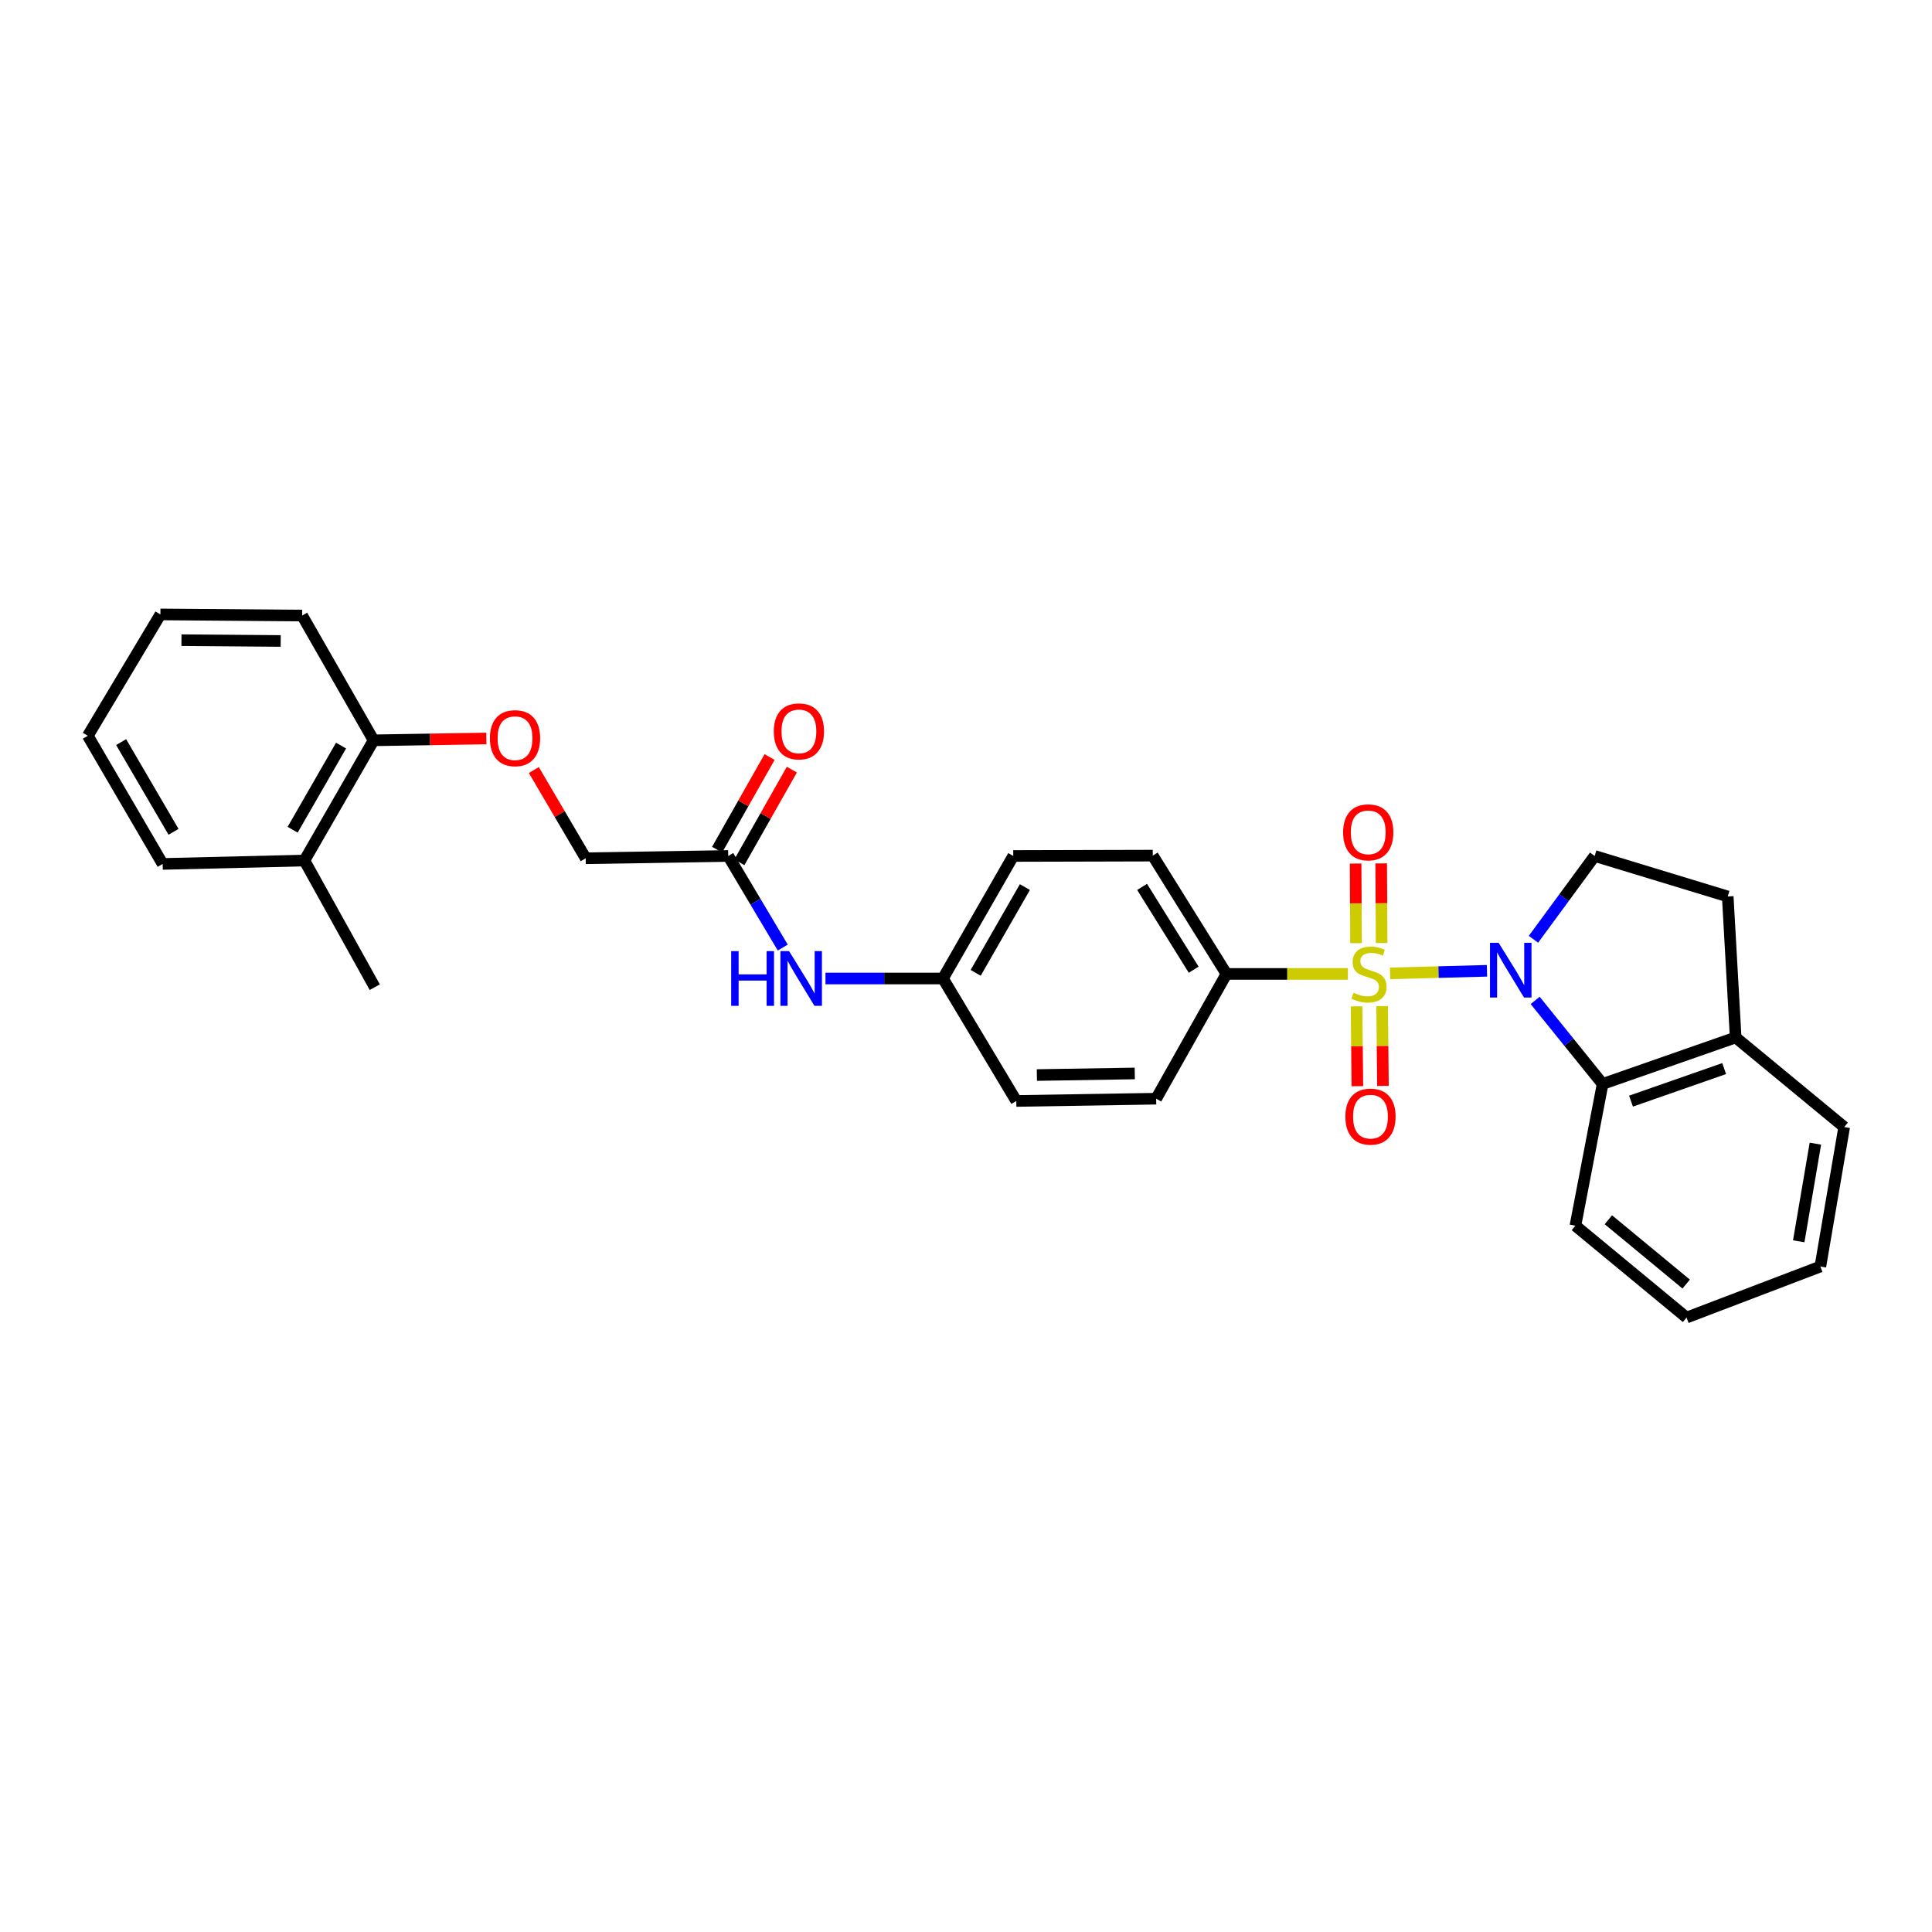 <?xml version='1.0' encoding='iso-8859-1'?>
<svg version='1.1' baseProfile='full'
              xmlns='http://www.w3.org/2000/svg'
                      xmlns:rdkit='http://www.rdkit.org/xml'
                      xmlns:xlink='http://www.w3.org/1999/xlink'
                  xml:space='preserve'
width='1000px' height='1000px' viewBox='0 0 1000 1000'>
<!-- END OF HEADER -->
<rect style='opacity:1.0;fill:#FFFFFF;stroke:none' width='1000' height='1000' x='0' y='0'> </rect>
<path class='bond-0' d='M 719.508,503.816 L 744.582,503.152' style='fill:none;fill-rule:evenodd;stroke:#CCCC00;stroke-width:6px;stroke-linecap:butt;stroke-linejoin:miter;stroke-opacity:1' />
<path class='bond-0' d='M 744.582,503.152 L 769.657,502.488' style='fill:none;fill-rule:evenodd;stroke:#0000FF;stroke-width:6px;stroke-linecap:butt;stroke-linejoin:miter;stroke-opacity:1' />
<path class='bond-2' d='M 697.668,504.104 L 666.242,504.104' style='fill:none;fill-rule:evenodd;stroke:#CCCC00;stroke-width:6px;stroke-linecap:butt;stroke-linejoin:miter;stroke-opacity:1' />
<path class='bond-2' d='M 666.242,504.104 L 634.815,504.104' style='fill:none;fill-rule:evenodd;stroke:#000000;stroke-width:6px;stroke-linecap:butt;stroke-linejoin:miter;stroke-opacity:1' />
<path class='bond-4' d='M 715.127,488.114 L 715.015,467.506' style='fill:none;fill-rule:evenodd;stroke:#CCCC00;stroke-width:6px;stroke-linecap:butt;stroke-linejoin:miter;stroke-opacity:1' />
<path class='bond-4' d='M 715.015,467.506 L 714.903,446.898' style='fill:none;fill-rule:evenodd;stroke:#FF0000;stroke-width:6px;stroke-linecap:butt;stroke-linejoin:miter;stroke-opacity:1' />
<path class='bond-4' d='M 701.887,488.186 L 701.775,467.578' style='fill:none;fill-rule:evenodd;stroke:#CCCC00;stroke-width:6px;stroke-linecap:butt;stroke-linejoin:miter;stroke-opacity:1' />
<path class='bond-4' d='M 701.775,467.578 L 701.663,446.97' style='fill:none;fill-rule:evenodd;stroke:#FF0000;stroke-width:6px;stroke-linecap:butt;stroke-linejoin:miter;stroke-opacity:1' />
<path class='bond-5' d='M 702.147,520.898 L 702.361,541.551' style='fill:none;fill-rule:evenodd;stroke:#CCCC00;stroke-width:6px;stroke-linecap:butt;stroke-linejoin:miter;stroke-opacity:1' />
<path class='bond-5' d='M 702.361,541.551 L 702.575,562.204' style='fill:none;fill-rule:evenodd;stroke:#FF0000;stroke-width:6px;stroke-linecap:butt;stroke-linejoin:miter;stroke-opacity:1' />
<path class='bond-5' d='M 715.386,520.76 L 715.6,541.414' style='fill:none;fill-rule:evenodd;stroke:#CCCC00;stroke-width:6px;stroke-linecap:butt;stroke-linejoin:miter;stroke-opacity:1' />
<path class='bond-5' d='M 715.6,541.414 L 715.814,562.067' style='fill:none;fill-rule:evenodd;stroke:#FF0000;stroke-width:6px;stroke-linecap:butt;stroke-linejoin:miter;stroke-opacity:1' />
<path class='bond-1' d='M 794.591,517.806 L 812.052,539.429' style='fill:none;fill-rule:evenodd;stroke:#0000FF;stroke-width:6px;stroke-linecap:butt;stroke-linejoin:miter;stroke-opacity:1' />
<path class='bond-1' d='M 812.052,539.429 L 829.513,561.052' style='fill:none;fill-rule:evenodd;stroke:#000000;stroke-width:6px;stroke-linecap:butt;stroke-linejoin:miter;stroke-opacity:1' />
<path class='bond-3' d='M 793.711,486.169 L 809.553,464.61' style='fill:none;fill-rule:evenodd;stroke:#0000FF;stroke-width:6px;stroke-linecap:butt;stroke-linejoin:miter;stroke-opacity:1' />
<path class='bond-3' d='M 809.553,464.61 L 825.394,443.052' style='fill:none;fill-rule:evenodd;stroke:#000000;stroke-width:6px;stroke-linecap:butt;stroke-linejoin:miter;stroke-opacity:1' />
<path class='bond-8' d='M 829.513,561.052 L 898.377,536.992' style='fill:none;fill-rule:evenodd;stroke:#000000;stroke-width:6px;stroke-linecap:butt;stroke-linejoin:miter;stroke-opacity:1' />
<path class='bond-8' d='M 844.21,569.943 L 892.415,553.1' style='fill:none;fill-rule:evenodd;stroke:#000000;stroke-width:6px;stroke-linecap:butt;stroke-linejoin:miter;stroke-opacity:1' />
<path class='bond-20' d='M 829.513,561.052 L 815.427,634.418' style='fill:none;fill-rule:evenodd;stroke:#000000;stroke-width:6px;stroke-linecap:butt;stroke-linejoin:miter;stroke-opacity:1' />
<path class='bond-13' d='M 634.815,504.104 L 596.661,442.868' style='fill:none;fill-rule:evenodd;stroke:#000000;stroke-width:6px;stroke-linecap:butt;stroke-linejoin:miter;stroke-opacity:1' />
<path class='bond-13' d='M 617.855,501.921 L 591.147,459.055' style='fill:none;fill-rule:evenodd;stroke:#000000;stroke-width:6px;stroke-linecap:butt;stroke-linejoin:miter;stroke-opacity:1' />
<path class='bond-14' d='M 634.815,504.104 L 598.427,568.68' style='fill:none;fill-rule:evenodd;stroke:#000000;stroke-width:6px;stroke-linecap:butt;stroke-linejoin:miter;stroke-opacity:1' />
<path class='bond-10' d='M 825.394,443.052 L 894.273,464.009' style='fill:none;fill-rule:evenodd;stroke:#000000;stroke-width:6px;stroke-linecap:butt;stroke-linejoin:miter;stroke-opacity:1' />
<path class='bond-6' d='M 376.932,443.052 L 391.045,466.756' style='fill:none;fill-rule:evenodd;stroke:#000000;stroke-width:6px;stroke-linecap:butt;stroke-linejoin:miter;stroke-opacity:1' />
<path class='bond-6' d='M 391.045,466.756 L 405.159,490.461' style='fill:none;fill-rule:evenodd;stroke:#0000FF;stroke-width:6px;stroke-linecap:butt;stroke-linejoin:miter;stroke-opacity:1' />
<path class='bond-12' d='M 382.692,446.315 L 396.275,422.339' style='fill:none;fill-rule:evenodd;stroke:#000000;stroke-width:6px;stroke-linecap:butt;stroke-linejoin:miter;stroke-opacity:1' />
<path class='bond-12' d='M 396.275,422.339 L 409.859,398.362' style='fill:none;fill-rule:evenodd;stroke:#FF0000;stroke-width:6px;stroke-linecap:butt;stroke-linejoin:miter;stroke-opacity:1' />
<path class='bond-12' d='M 371.172,439.789 L 384.755,415.812' style='fill:none;fill-rule:evenodd;stroke:#000000;stroke-width:6px;stroke-linecap:butt;stroke-linejoin:miter;stroke-opacity:1' />
<path class='bond-12' d='M 384.755,415.812 L 398.339,391.836' style='fill:none;fill-rule:evenodd;stroke:#FF0000;stroke-width:6px;stroke-linecap:butt;stroke-linejoin:miter;stroke-opacity:1' />
<path class='bond-16' d='M 376.932,443.052 L 303.154,444.236' style='fill:none;fill-rule:evenodd;stroke:#000000;stroke-width:6px;stroke-linecap:butt;stroke-linejoin:miter;stroke-opacity:1' />
<path class='bond-7' d='M 427.263,506.466 L 457.666,506.466' style='fill:none;fill-rule:evenodd;stroke:#0000FF;stroke-width:6px;stroke-linecap:butt;stroke-linejoin:miter;stroke-opacity:1' />
<path class='bond-7' d='M 457.666,506.466 L 488.069,506.466' style='fill:none;fill-rule:evenodd;stroke:#000000;stroke-width:6px;stroke-linecap:butt;stroke-linejoin:miter;stroke-opacity:1' />
<path class='bond-21' d='M 898.377,536.992 L 954.545,583.355' style='fill:none;fill-rule:evenodd;stroke:#000000;stroke-width:6px;stroke-linecap:butt;stroke-linejoin:miter;stroke-opacity:1' />
<path class='bond-30' d='M 898.377,536.992 L 894.273,464.009' style='fill:none;fill-rule:evenodd;stroke:#000000;stroke-width:6px;stroke-linecap:butt;stroke-linejoin:miter;stroke-opacity:1' />
<path class='bond-9' d='M 276.31,398.565 L 289.732,421.401' style='fill:none;fill-rule:evenodd;stroke:#FF0000;stroke-width:6px;stroke-linecap:butt;stroke-linejoin:miter;stroke-opacity:1' />
<path class='bond-9' d='M 289.732,421.401 L 303.154,444.236' style='fill:none;fill-rule:evenodd;stroke:#000000;stroke-width:6px;stroke-linecap:butt;stroke-linejoin:miter;stroke-opacity:1' />
<path class='bond-11' d='M 251.744,382.24 L 222.561,382.712' style='fill:none;fill-rule:evenodd;stroke:#FF0000;stroke-width:6px;stroke-linecap:butt;stroke-linejoin:miter;stroke-opacity:1' />
<path class='bond-11' d='M 222.561,382.712 L 193.378,383.184' style='fill:none;fill-rule:evenodd;stroke:#000000;stroke-width:6px;stroke-linecap:butt;stroke-linejoin:miter;stroke-opacity:1' />
<path class='bond-15' d='M 193.378,383.184 L 157.57,445.413' style='fill:none;fill-rule:evenodd;stroke:#000000;stroke-width:6px;stroke-linecap:butt;stroke-linejoin:miter;stroke-opacity:1' />
<path class='bond-15' d='M 176.531,385.915 L 151.465,429.476' style='fill:none;fill-rule:evenodd;stroke:#000000;stroke-width:6px;stroke-linecap:butt;stroke-linejoin:miter;stroke-opacity:1' />
<path class='bond-22' d='M 193.378,383.184 L 156.393,318.608' style='fill:none;fill-rule:evenodd;stroke:#000000;stroke-width:6px;stroke-linecap:butt;stroke-linejoin:miter;stroke-opacity:1' />
<path class='bond-19' d='M 596.661,442.868 L 524.458,443.052' style='fill:none;fill-rule:evenodd;stroke:#000000;stroke-width:6px;stroke-linecap:butt;stroke-linejoin:miter;stroke-opacity:1' />
<path class='bond-18' d='M 598.427,568.68 L 526.039,569.857' style='fill:none;fill-rule:evenodd;stroke:#000000;stroke-width:6px;stroke-linecap:butt;stroke-linejoin:miter;stroke-opacity:1' />
<path class='bond-18' d='M 587.353,555.618 L 536.682,556.442' style='fill:none;fill-rule:evenodd;stroke:#000000;stroke-width:6px;stroke-linecap:butt;stroke-linejoin:miter;stroke-opacity:1' />
<path class='bond-23' d='M 157.57,445.413 L 193.981,510.967' style='fill:none;fill-rule:evenodd;stroke:#000000;stroke-width:6px;stroke-linecap:butt;stroke-linejoin:miter;stroke-opacity:1' />
<path class='bond-24' d='M 157.57,445.413 L 84.19,447.171' style='fill:none;fill-rule:evenodd;stroke:#000000;stroke-width:6px;stroke-linecap:butt;stroke-linejoin:miter;stroke-opacity:1' />
<path class='bond-17' d='M 488.069,506.466 L 526.039,569.857' style='fill:none;fill-rule:evenodd;stroke:#000000;stroke-width:6px;stroke-linecap:butt;stroke-linejoin:miter;stroke-opacity:1' />
<path class='bond-29' d='M 488.069,506.466 L 524.458,443.052' style='fill:none;fill-rule:evenodd;stroke:#000000;stroke-width:6px;stroke-linecap:butt;stroke-linejoin:miter;stroke-opacity:1' />
<path class='bond-29' d='M 505.011,503.543 L 530.483,459.154' style='fill:none;fill-rule:evenodd;stroke:#000000;stroke-width:6px;stroke-linecap:butt;stroke-linejoin:miter;stroke-opacity:1' />
<path class='bond-25' d='M 815.427,634.418 L 872.956,681.973' style='fill:none;fill-rule:evenodd;stroke:#000000;stroke-width:6px;stroke-linecap:butt;stroke-linejoin:miter;stroke-opacity:1' />
<path class='bond-25' d='M 832.492,631.346 L 872.762,664.634' style='fill:none;fill-rule:evenodd;stroke:#000000;stroke-width:6px;stroke-linecap:butt;stroke-linejoin:miter;stroke-opacity:1' />
<path class='bond-31' d='M 954.545,583.355 L 942.217,655.551' style='fill:none;fill-rule:evenodd;stroke:#000000;stroke-width:6px;stroke-linecap:butt;stroke-linejoin:miter;stroke-opacity:1' />
<path class='bond-31' d='M 939.645,591.956 L 931.015,642.493' style='fill:none;fill-rule:evenodd;stroke:#000000;stroke-width:6px;stroke-linecap:butt;stroke-linejoin:miter;stroke-opacity:1' />
<path class='bond-27' d='M 156.393,318.608 L 83.028,318.027' style='fill:none;fill-rule:evenodd;stroke:#000000;stroke-width:6px;stroke-linecap:butt;stroke-linejoin:miter;stroke-opacity:1' />
<path class='bond-27' d='M 145.283,331.761 L 93.927,331.354' style='fill:none;fill-rule:evenodd;stroke:#000000;stroke-width:6px;stroke-linecap:butt;stroke-linejoin:miter;stroke-opacity:1' />
<path class='bond-32' d='M 84.19,447.171 L 45.455,380.838' style='fill:none;fill-rule:evenodd;stroke:#000000;stroke-width:6px;stroke-linecap:butt;stroke-linejoin:miter;stroke-opacity:1' />
<path class='bond-32' d='M 89.813,430.545 L 62.698,384.111' style='fill:none;fill-rule:evenodd;stroke:#000000;stroke-width:6px;stroke-linecap:butt;stroke-linejoin:miter;stroke-opacity:1' />
<path class='bond-26' d='M 872.956,681.973 L 942.217,655.551' style='fill:none;fill-rule:evenodd;stroke:#000000;stroke-width:6px;stroke-linecap:butt;stroke-linejoin:miter;stroke-opacity:1' />
<path class='bond-28' d='M 83.028,318.027 L 45.455,380.838' style='fill:none;fill-rule:evenodd;stroke:#000000;stroke-width:6px;stroke-linecap:butt;stroke-linejoin:miter;stroke-opacity:1' />
<path  class='atom-0' d='M 700.593 513.824
Q 700.913 513.944, 702.233 514.504
Q 703.553 515.064, 704.993 515.424
Q 706.473 515.744, 707.913 515.744
Q 710.593 515.744, 712.153 514.464
Q 713.713 513.144, 713.713 510.864
Q 713.713 509.304, 712.913 508.344
Q 712.153 507.384, 710.953 506.864
Q 709.753 506.344, 707.753 505.744
Q 705.233 504.984, 703.713 504.264
Q 702.233 503.544, 701.153 502.024
Q 700.113 500.504, 700.113 497.944
Q 700.113 494.384, 702.513 492.184
Q 704.953 489.984, 709.753 489.984
Q 713.033 489.984, 716.753 491.544
L 715.833 494.624
Q 712.433 493.224, 709.873 493.224
Q 707.113 493.224, 705.593 494.384
Q 704.073 495.504, 704.113 497.464
Q 704.113 498.984, 704.873 499.904
Q 705.673 500.824, 706.793 501.344
Q 707.953 501.864, 709.873 502.464
Q 712.433 503.264, 713.953 504.064
Q 715.473 504.864, 716.553 506.504
Q 717.673 508.104, 717.673 510.864
Q 717.673 514.784, 715.033 516.904
Q 712.433 518.984, 708.073 518.984
Q 705.553 518.984, 703.633 518.424
Q 701.753 517.904, 699.513 516.984
L 700.593 513.824
' fill='#CCCC00'/>
<path  class='atom-1' d='M 775.699 488.003
L 784.979 503.003
Q 785.899 504.483, 787.379 507.163
Q 788.859 509.843, 788.939 510.003
L 788.939 488.003
L 792.699 488.003
L 792.699 516.323
L 788.819 516.323
L 778.859 499.923
Q 777.699 498.003, 776.459 495.803
Q 775.259 493.603, 774.899 492.923
L 774.899 516.323
L 771.219 516.323
L 771.219 488.003
L 775.699 488.003
' fill='#0000FF'/>
<path  class='atom-5' d='M 695.196 430.819
Q 695.196 424.019, 698.556 420.219
Q 701.916 416.419, 708.196 416.419
Q 714.476 416.419, 717.836 420.219
Q 721.196 424.019, 721.196 430.819
Q 721.196 437.699, 717.796 441.619
Q 714.396 445.499, 708.196 445.499
Q 701.956 445.499, 698.556 441.619
Q 695.196 437.739, 695.196 430.819
M 708.196 442.299
Q 712.516 442.299, 714.836 439.419
Q 717.196 436.499, 717.196 430.819
Q 717.196 425.259, 714.836 422.459
Q 712.516 419.619, 708.196 419.619
Q 703.876 419.619, 701.516 422.419
Q 699.196 425.219, 699.196 430.819
Q 699.196 436.539, 701.516 439.419
Q 703.876 442.299, 708.196 442.299
' fill='#FF0000'/>
<path  class='atom-6' d='M 696.358 577.962
Q 696.358 571.162, 699.718 567.362
Q 703.078 563.562, 709.358 563.562
Q 715.638 563.562, 718.998 567.362
Q 722.358 571.162, 722.358 577.962
Q 722.358 584.842, 718.958 588.762
Q 715.558 592.642, 709.358 592.642
Q 703.118 592.642, 699.718 588.762
Q 696.358 584.882, 696.358 577.962
M 709.358 589.442
Q 713.678 589.442, 715.998 586.562
Q 718.358 583.642, 718.358 577.962
Q 718.358 572.402, 715.998 569.602
Q 713.678 566.762, 709.358 566.762
Q 705.038 566.762, 702.678 569.562
Q 700.358 572.362, 700.358 577.962
Q 700.358 583.682, 702.678 586.562
Q 705.038 589.442, 709.358 589.442
' fill='#FF0000'/>
<path  class='atom-8' d='M 378.469 492.306
L 382.309 492.306
L 382.309 504.346
L 396.789 504.346
L 396.789 492.306
L 400.629 492.306
L 400.629 520.626
L 396.789 520.626
L 396.789 507.546
L 382.309 507.546
L 382.309 520.626
L 378.469 520.626
L 378.469 492.306
' fill='#0000FF'/>
<path  class='atom-8' d='M 408.429 492.306
L 417.709 507.306
Q 418.629 508.786, 420.109 511.466
Q 421.589 514.146, 421.669 514.306
L 421.669 492.306
L 425.429 492.306
L 425.429 520.626
L 421.549 520.626
L 411.589 504.226
Q 410.429 502.306, 409.189 500.106
Q 407.989 497.906, 407.629 497.226
L 407.629 520.626
L 403.949 520.626
L 403.949 492.306
L 408.429 492.306
' fill='#0000FF'/>
<path  class='atom-10' d='M 253.574 382.08
Q 253.574 375.28, 256.934 371.48
Q 260.294 367.68, 266.574 367.68
Q 272.854 367.68, 276.214 371.48
Q 279.574 375.28, 279.574 382.08
Q 279.574 388.96, 276.174 392.88
Q 272.774 396.76, 266.574 396.76
Q 260.334 396.76, 256.934 392.88
Q 253.574 389, 253.574 382.08
M 266.574 393.56
Q 270.894 393.56, 273.214 390.68
Q 275.574 387.76, 275.574 382.08
Q 275.574 376.52, 273.214 373.72
Q 270.894 370.88, 266.574 370.88
Q 262.254 370.88, 259.894 373.68
Q 257.574 376.48, 257.574 382.08
Q 257.574 387.8, 259.894 390.68
Q 262.254 393.56, 266.574 393.56
' fill='#FF0000'/>
<path  class='atom-13' d='M 400.512 378.564
Q 400.512 371.764, 403.872 367.964
Q 407.232 364.164, 413.512 364.164
Q 419.792 364.164, 423.152 367.964
Q 426.512 371.764, 426.512 378.564
Q 426.512 385.444, 423.112 389.364
Q 419.712 393.244, 413.512 393.244
Q 407.272 393.244, 403.872 389.364
Q 400.512 385.484, 400.512 378.564
M 413.512 390.044
Q 417.832 390.044, 420.152 387.164
Q 422.512 384.244, 422.512 378.564
Q 422.512 373.004, 420.152 370.204
Q 417.832 367.364, 413.512 367.364
Q 409.192 367.364, 406.832 370.164
Q 404.512 372.964, 404.512 378.564
Q 404.512 384.284, 406.832 387.164
Q 409.192 390.044, 413.512 390.044
' fill='#FF0000'/>
</svg>
